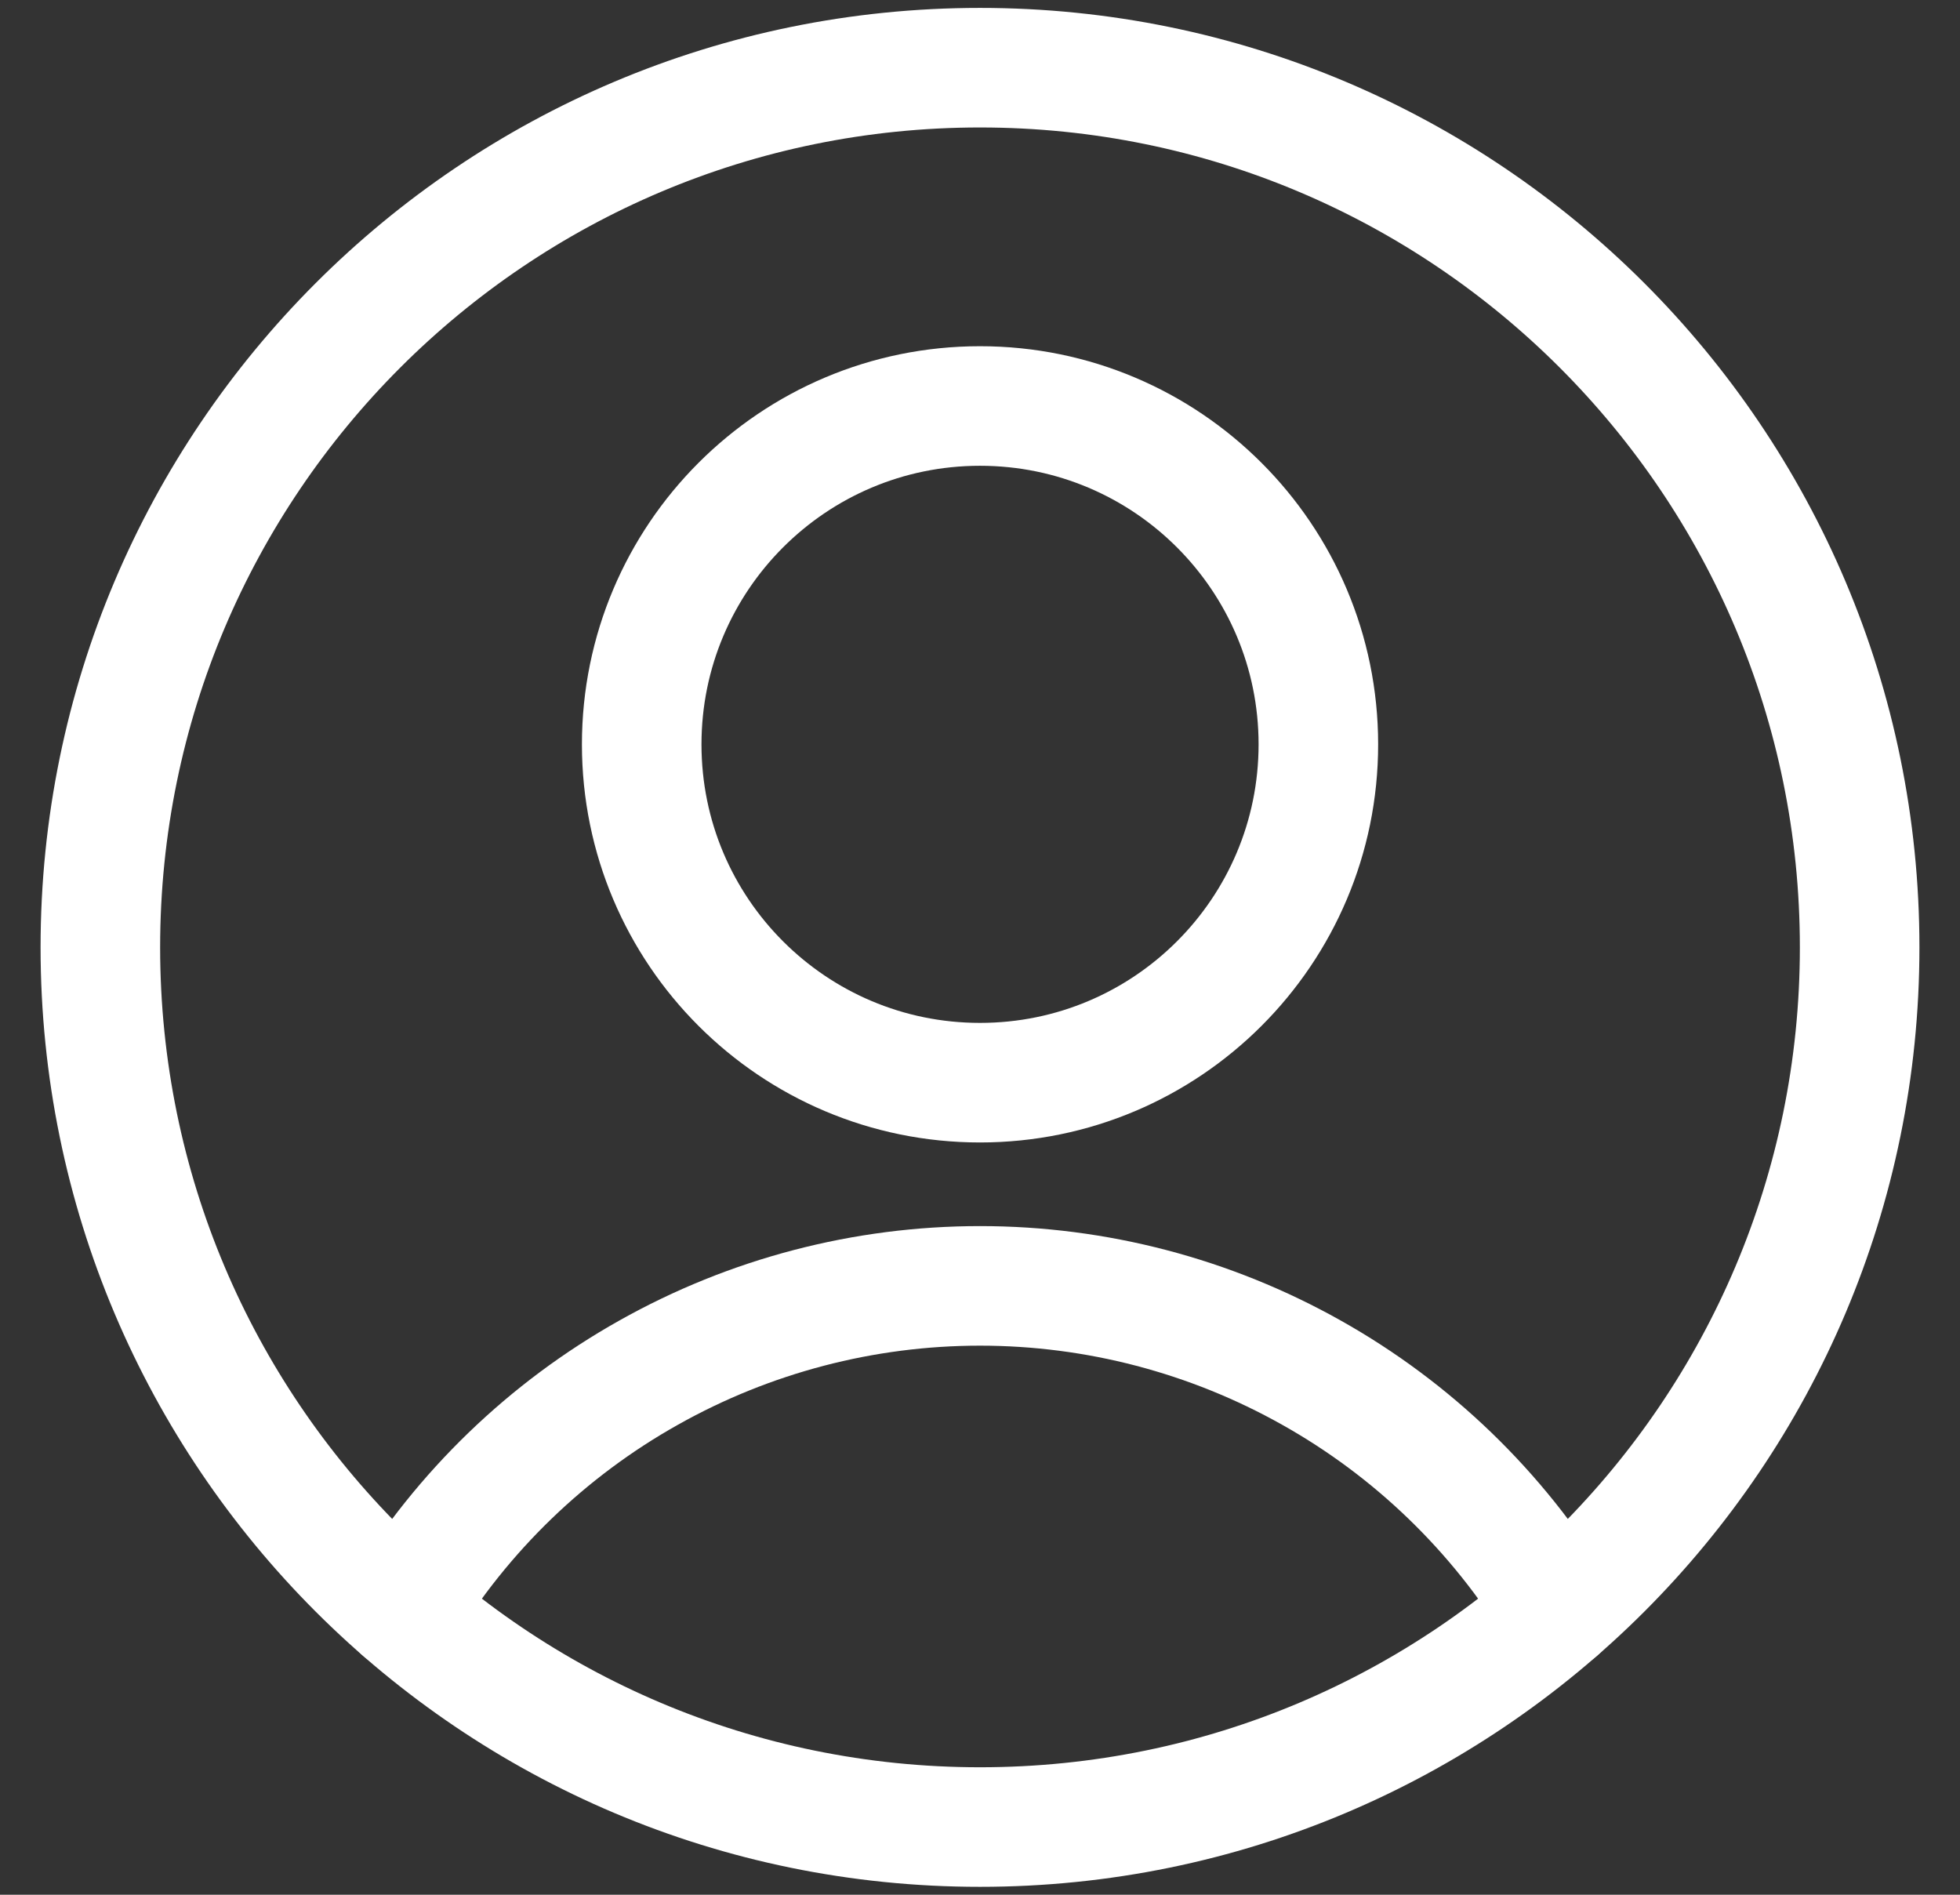 <svg xmlns="http://www.w3.org/2000/svg" width="30" height="29" viewBox="0 0 30 29" fill="none">
  <rect x="0" y="0" width="30" height="29" fill="#333333" stroke="none"/>
  <g clip-path="url(#clip0_391_4177)">
    <path d="M15 16.571C17.86 16.571 20.179 14.253 20.179 11.393C20.179 8.533 17.86 6.214 15 6.214C12.14 6.214 9.822 8.533 9.822 11.393C9.822 14.253 12.14 16.571 15 16.571Z" stroke="white" stroke-width="1.83" stroke-linecap="round" stroke-linejoin="round"/>
    <path d="M6.155 24.65C7.079 23.133 8.379 21.878 9.928 21.009C11.477 20.138 13.223 19.681 15 19.681C16.777 19.681 18.523 20.138 20.073 21.009C21.622 21.878 22.921 23.133 23.845 24.65" stroke="white" stroke-width="1.83" stroke-linecap="round" stroke-linejoin="round"/>
    <path d="M15 27.964C22.436 27.964 28.464 21.936 28.464 14.5C28.464 7.064 22.436 1.036 15 1.036C7.564 1.036 1.536 7.064 1.536 14.5C1.536 21.936 7.564 27.964 15 27.964Z" stroke="white" stroke-width="1.83" stroke-linecap="round" stroke-linejoin="round"/>
  </g>
  <defs>
    <clipPath id="clip0_391_4177">
      <rect width="29" height="29" fill="white" transform="translate(0.5)"/>
    </clipPath>
  </defs>
</svg>